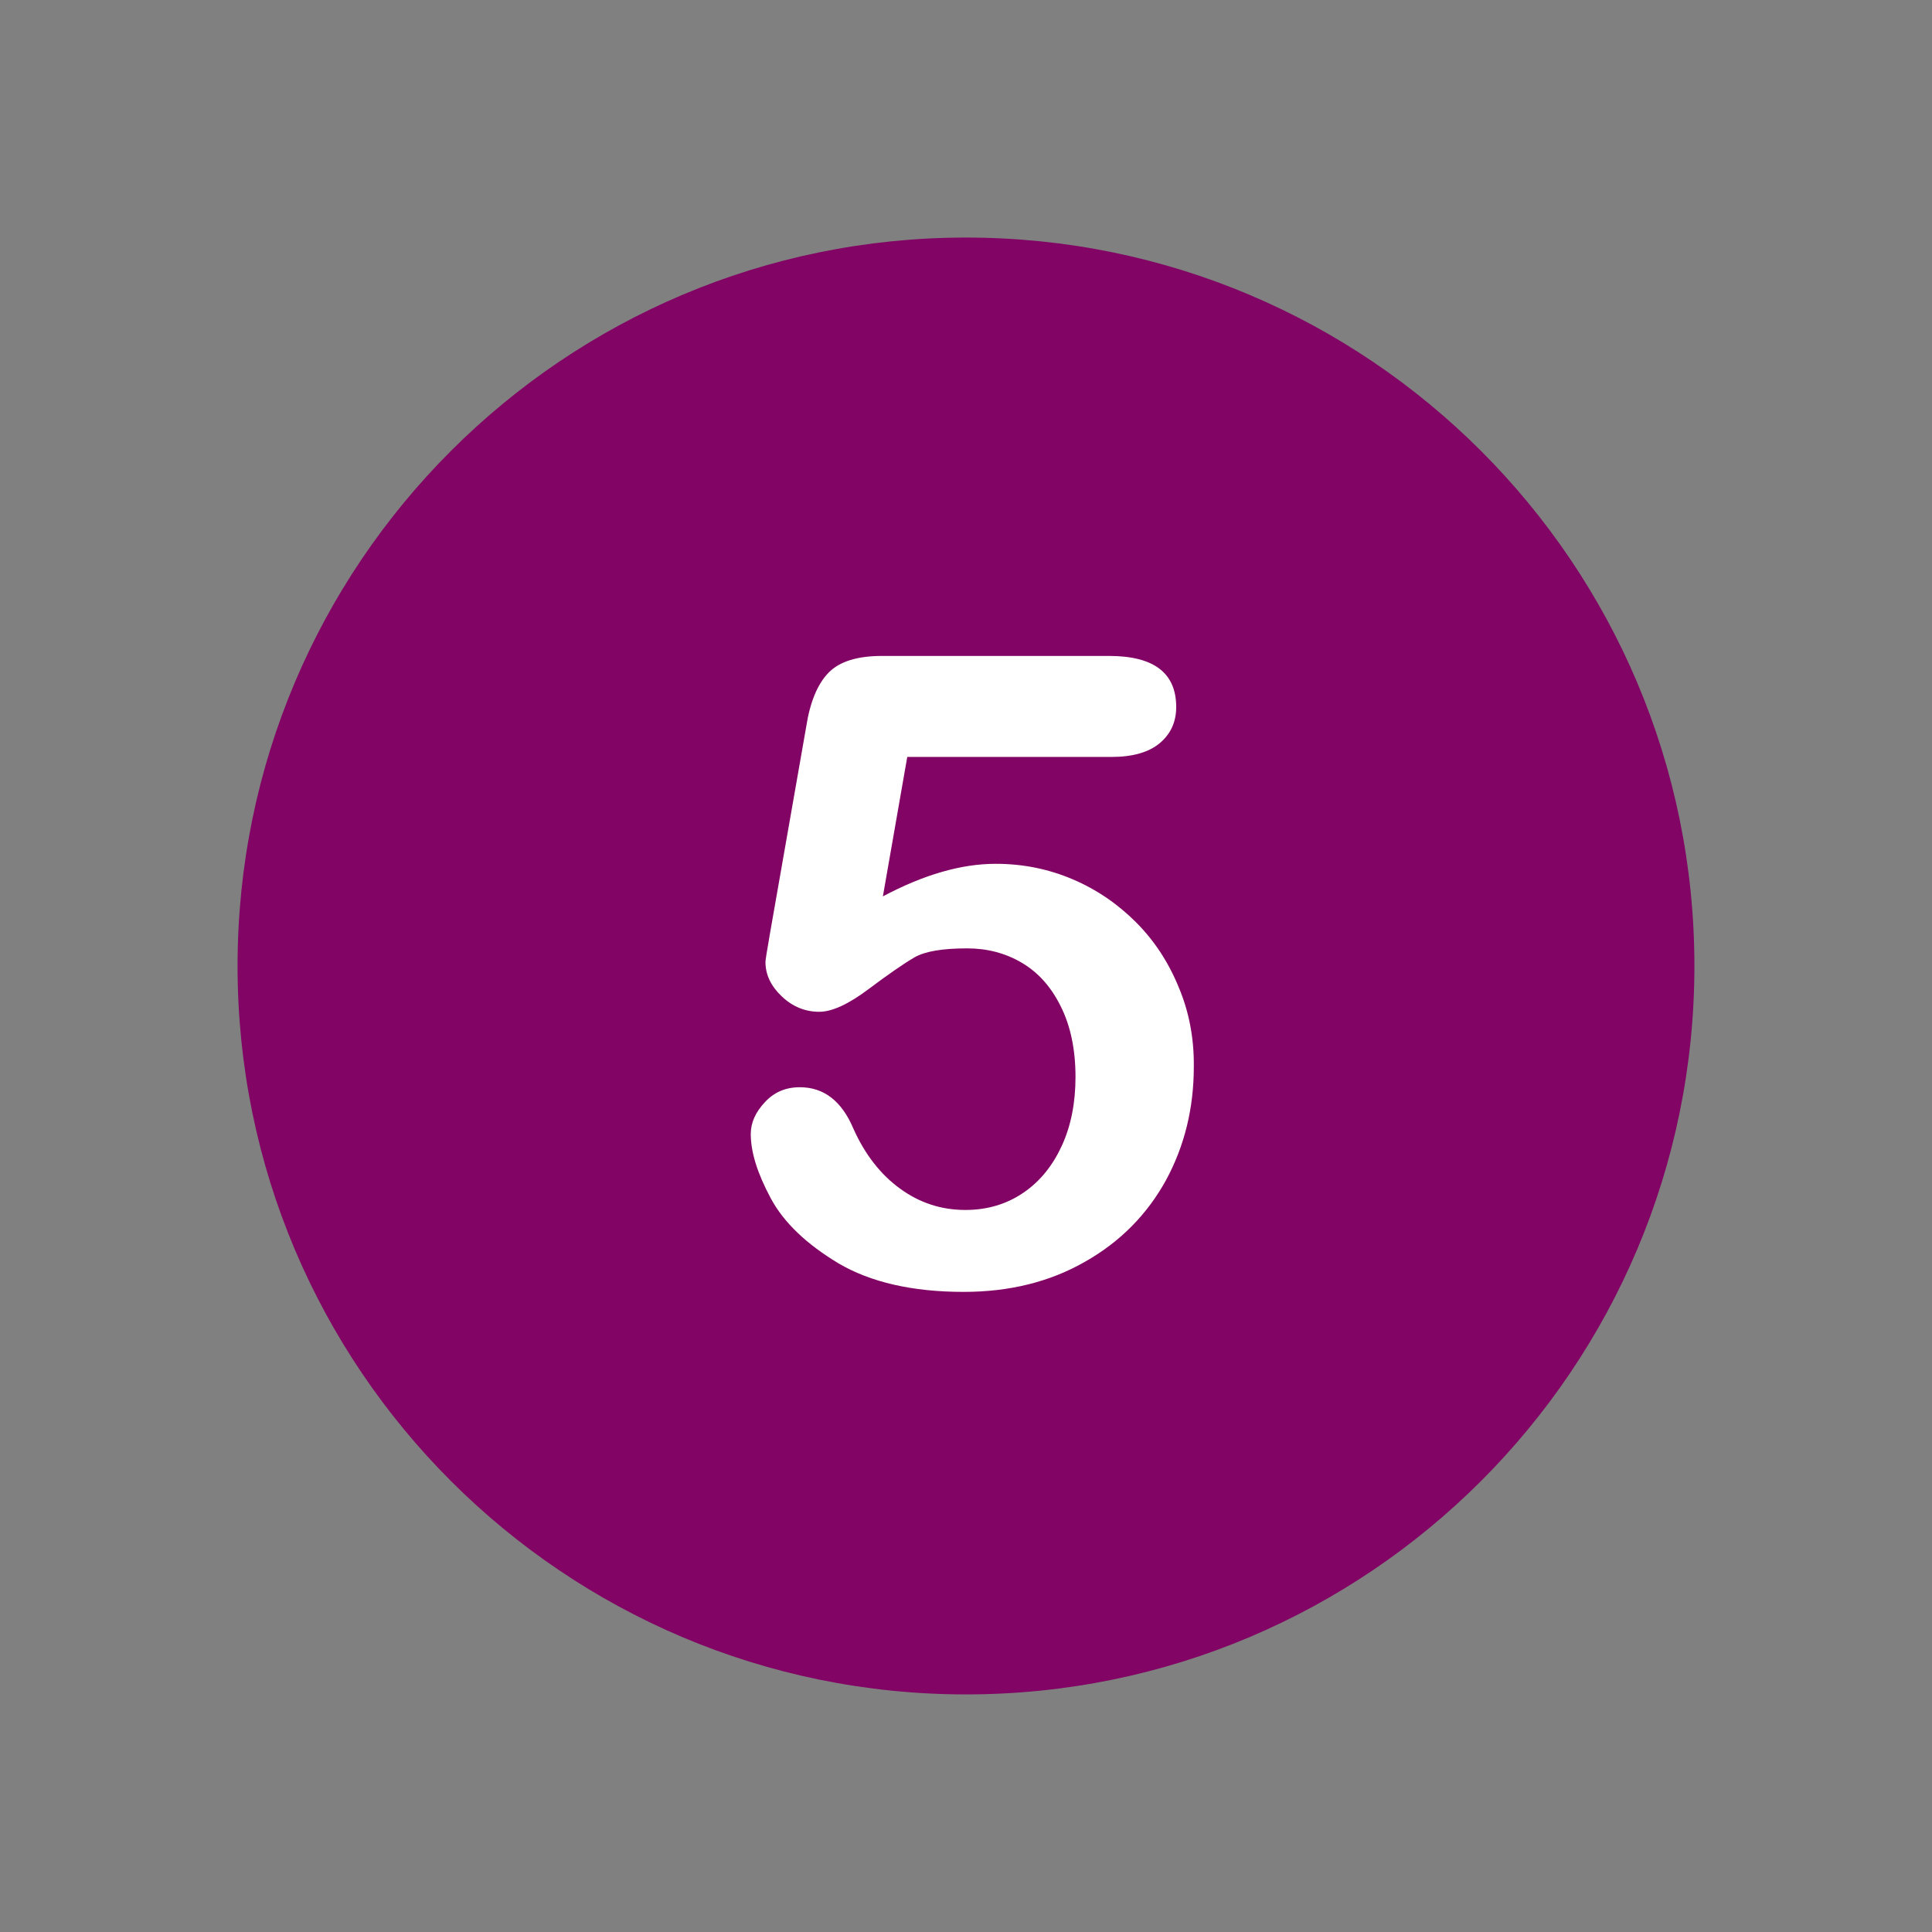 <svg xmlns="http://www.w3.org/2000/svg" xmlns:xlink="http://www.w3.org/1999/xlink" width="500" viewBox="0 0 375 375" height="500" preserveAspectRatio="xMidYMid meet"><rect x="0" y="0" width="375" height="375" fill="#808080" stroke="none"/><defs><clipPath id="6325daca32"><path d="M 46.109 46.109 L 328.859 46.109 L 328.859 328.859 L 46.109 328.859 Z M 46.109 46.109 " clip-rule="nonzero"></path></clipPath></defs><g clip-path="url(#6325daca32)"><path fill="#820464" d="M 187.496 46.109 C 109.422 46.109 46.109 109.422 46.109 187.496 C 46.109 265.57 109.422 328.883 187.496 328.883 C 265.57 328.883 328.883 265.57 328.883 187.496 C 328.883 109.422 265.57 46.109 187.496 46.109 Z M 187.496 46.109 " fill-opacity="1" fill-rule="nonzero"></path></g><path fill="#ffffff" d="M 228.754 191.543 C 226.762 186.699 224.023 182.539 220.492 179.004 C 216.957 175.473 212.914 172.68 208.238 170.684 C 203.566 168.691 198.609 167.664 193.25 167.664 C 186.586 167.664 179.289 169.773 171.367 173.988 L 176.098 146.922 L 215.762 146.922 C 219.863 146.922 223 146.008 225.109 144.242 C 227.215 142.477 228.301 140.141 228.301 137.234 C 228.301 130.621 223.969 127.316 215.25 127.316 L 171.199 127.316 C 166.41 127.316 162.934 128.398 160.824 130.566 C 158.719 132.73 157.234 136.207 156.496 140.992 L 149.484 181 C 148.859 184.531 148.574 186.414 148.574 186.699 C 148.574 189.207 149.656 191.43 151.766 193.422 C 153.875 195.418 156.324 196.387 159.004 196.387 C 161.508 196.387 164.699 194.906 168.574 191.996 C 172.453 189.09 175.414 187.039 177.465 185.844 C 179.52 184.648 182.938 184.078 187.723 184.078 C 191.598 184.078 195.133 184.988 198.324 186.867 C 201.516 188.75 204.023 191.543 205.902 195.359 C 207.785 199.121 208.754 203.68 208.754 209.039 C 208.754 213.996 207.898 218.441 206.133 222.316 C 204.363 226.191 201.914 229.27 198.664 231.492 C 195.418 233.715 191.656 234.852 187.383 234.852 C 182.711 234.852 178.492 233.484 174.672 230.691 C 170.914 227.957 167.891 224.082 165.668 219.125 C 163.391 213.711 159.914 211.031 155.242 211.031 C 152.504 211.031 150.227 212 148.461 213.938 C 146.637 215.875 145.723 217.926 145.723 220.094 C 145.723 223.684 147.035 227.785 149.598 232.574 C 152.164 237.359 156.609 241.52 162.762 245.223 C 168.977 248.871 177.066 250.754 187.039 250.754 C 195.93 250.754 203.793 248.816 210.633 244.883 C 217.473 241.008 222.656 235.707 226.305 229.098 C 229.895 222.488 231.719 215.137 231.719 207.043 C 231.777 201.57 230.809 196.387 228.754 191.543 " fill-opacity="1" fill-rule="nonzero"></path></svg>
